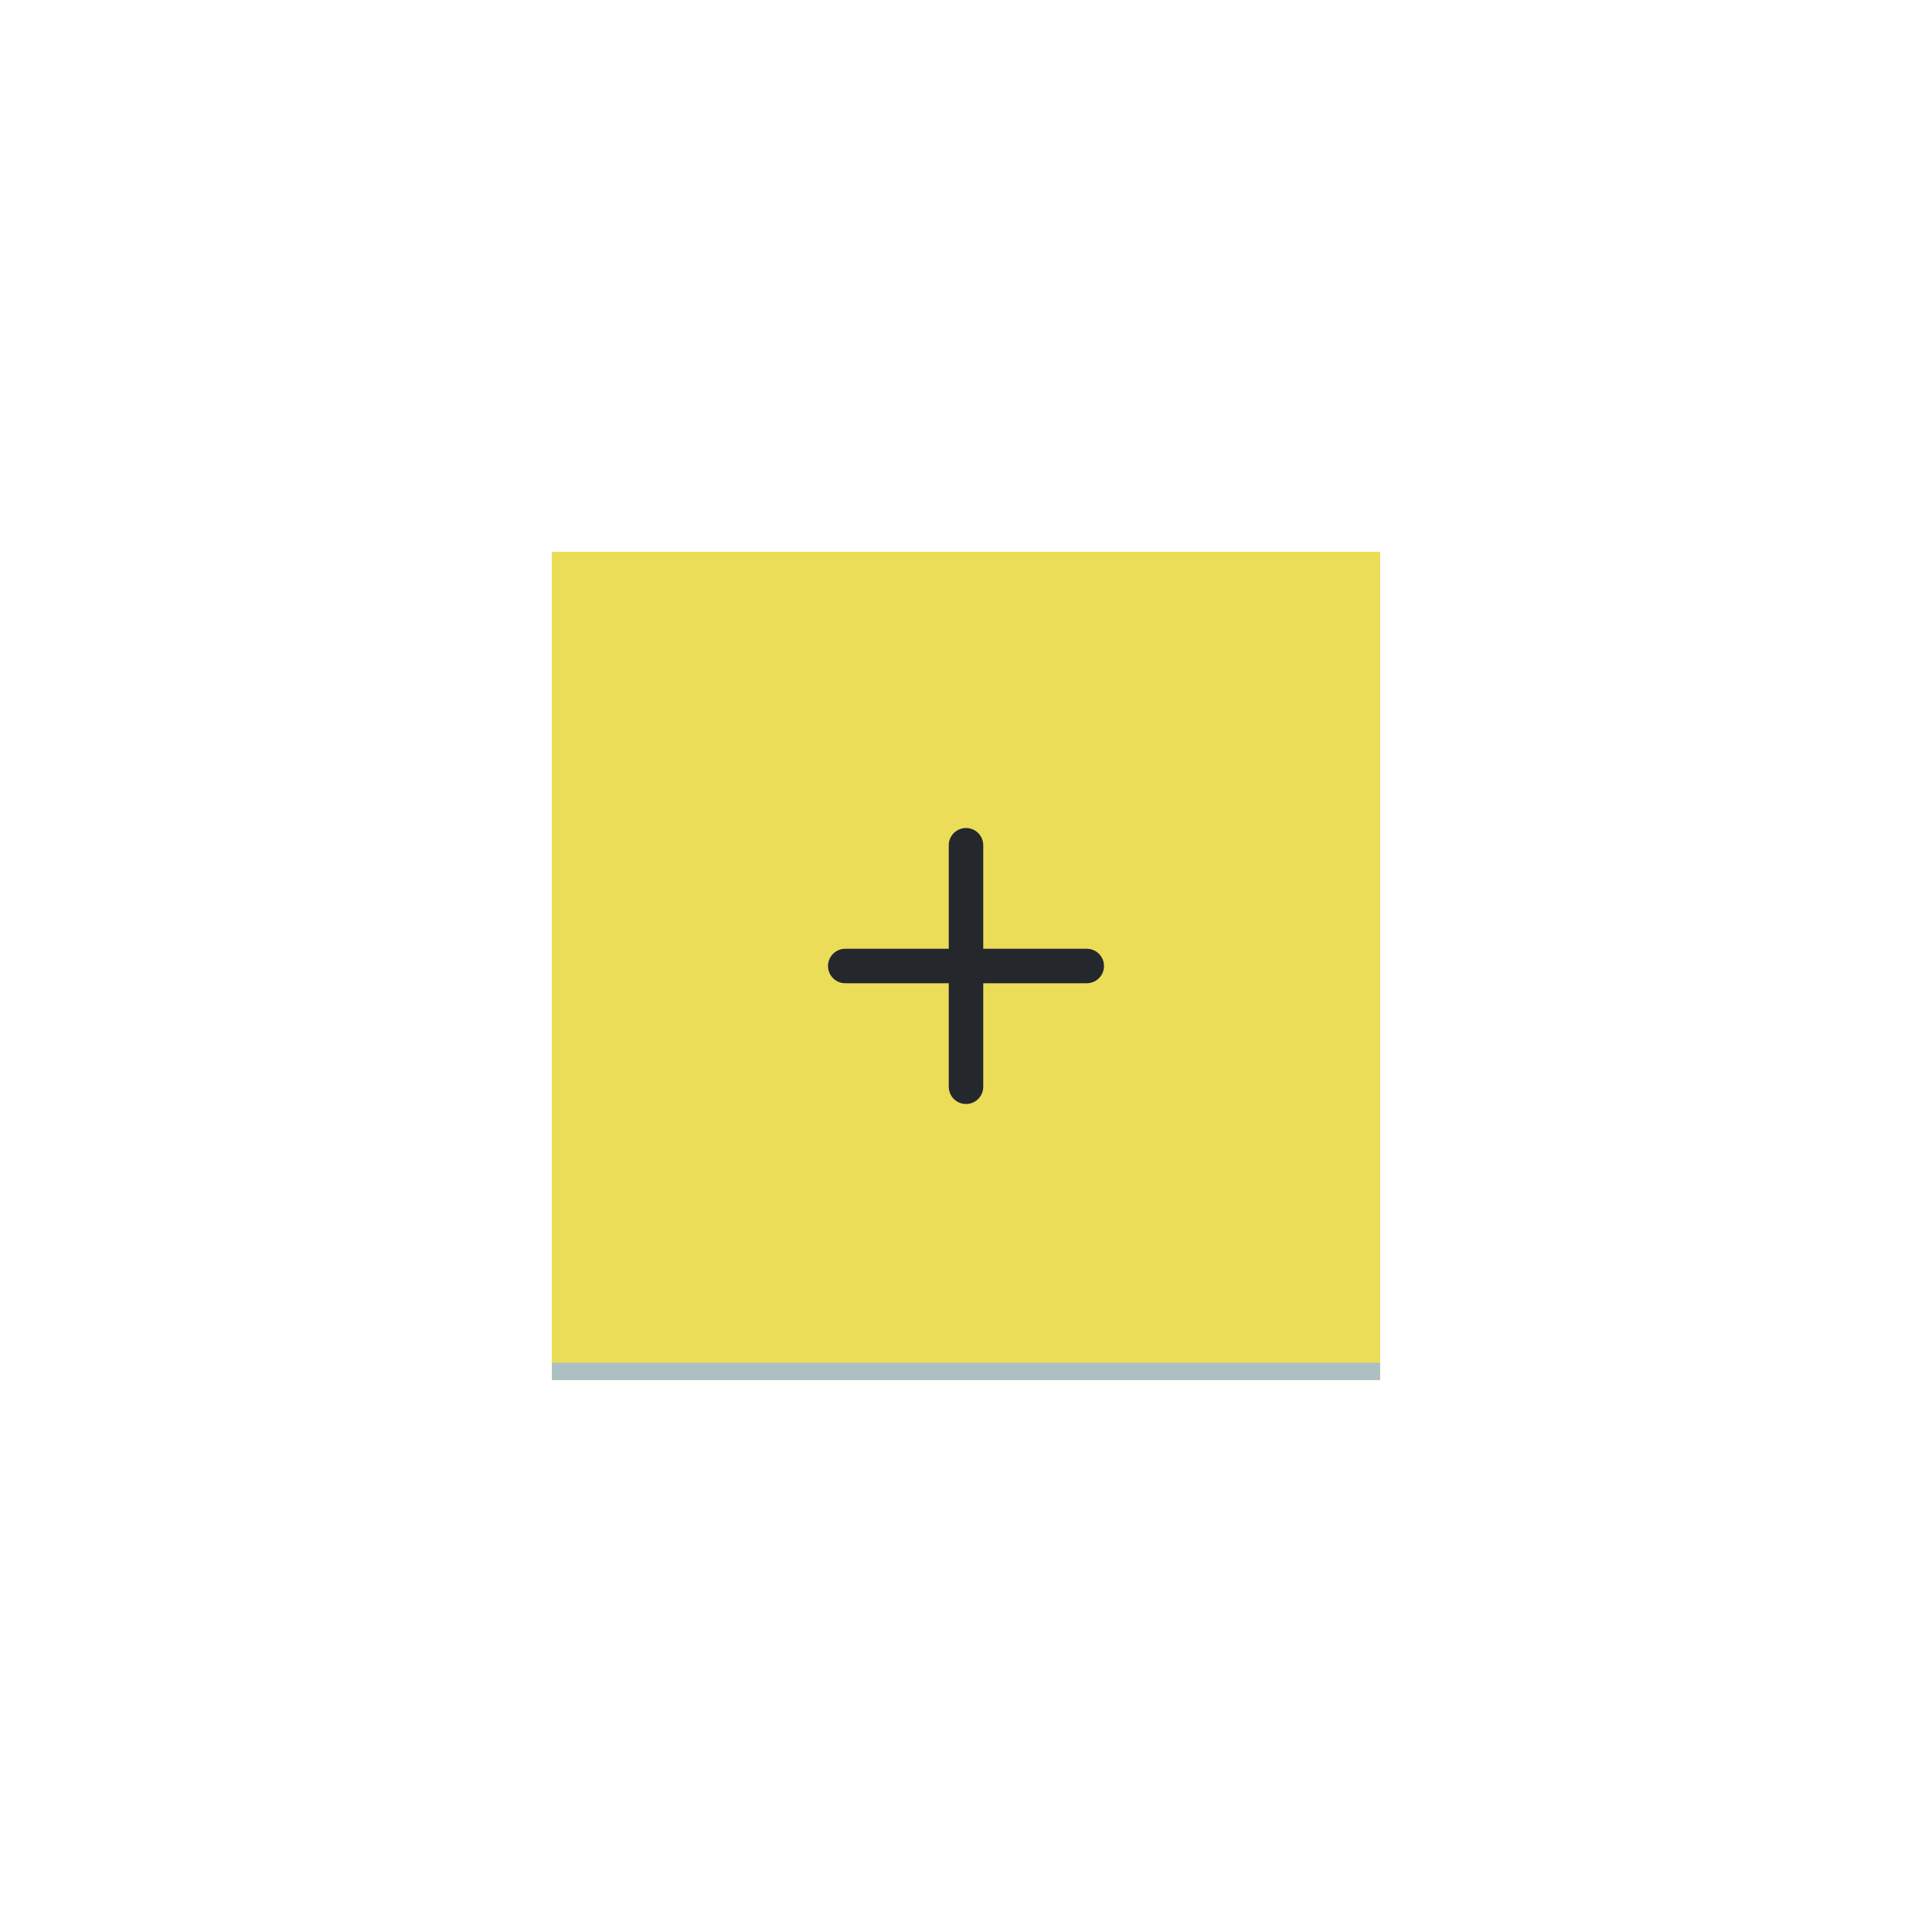 <svg width="112" height="112" viewBox="0 0 112 112" fill="none" xmlns="http://www.w3.org/2000/svg">
<g filter="url(#filter0_d_3_92)">
<rect x="32" y="32" width="48" height="48" fill="#ECDD58" shape-rendering="crispEdges"/>
<rect x="32.5" y="32.5" width="47" height="47" stroke="#ECDD58" shape-rendering="crispEdges"/>
<rect x="32" y="79" width="48" height="1" fill="#ACBFC5"/>
<path d="M56 49V63M49 56H63" stroke="#24282D" stroke-width="2" stroke-linecap="round" stroke-linejoin="round"/>
</g>
<defs>
<filter id="filter0_d_3_92" x="0" y="0" width="112" height="112" filterUnits="userSpaceOnUse" color-interpolation-filters="sRGB">
<feFlood flood-opacity="0" result="BackgroundImageFix"/>
<feColorMatrix in="SourceAlpha" type="matrix" values="0 0 0 0 0 0 0 0 0 0 0 0 0 0 0 0 0 0 127 0" result="hardAlpha"/>
<feOffset/>
<feGaussianBlur stdDeviation="16"/>
<feComposite in2="hardAlpha" operator="out"/>
<feColorMatrix type="matrix" values="0 0 0 0 0.102 0 0 0 0 0.102 0 0 0 0 0.102 0 0 0 0.6 0"/>
<feBlend mode="normal" in2="BackgroundImageFix" result="effect1_dropShadow_3_92"/>
<feBlend mode="normal" in="SourceGraphic" in2="effect1_dropShadow_3_92" result="shape"/>
</filter>
</defs>
</svg>
